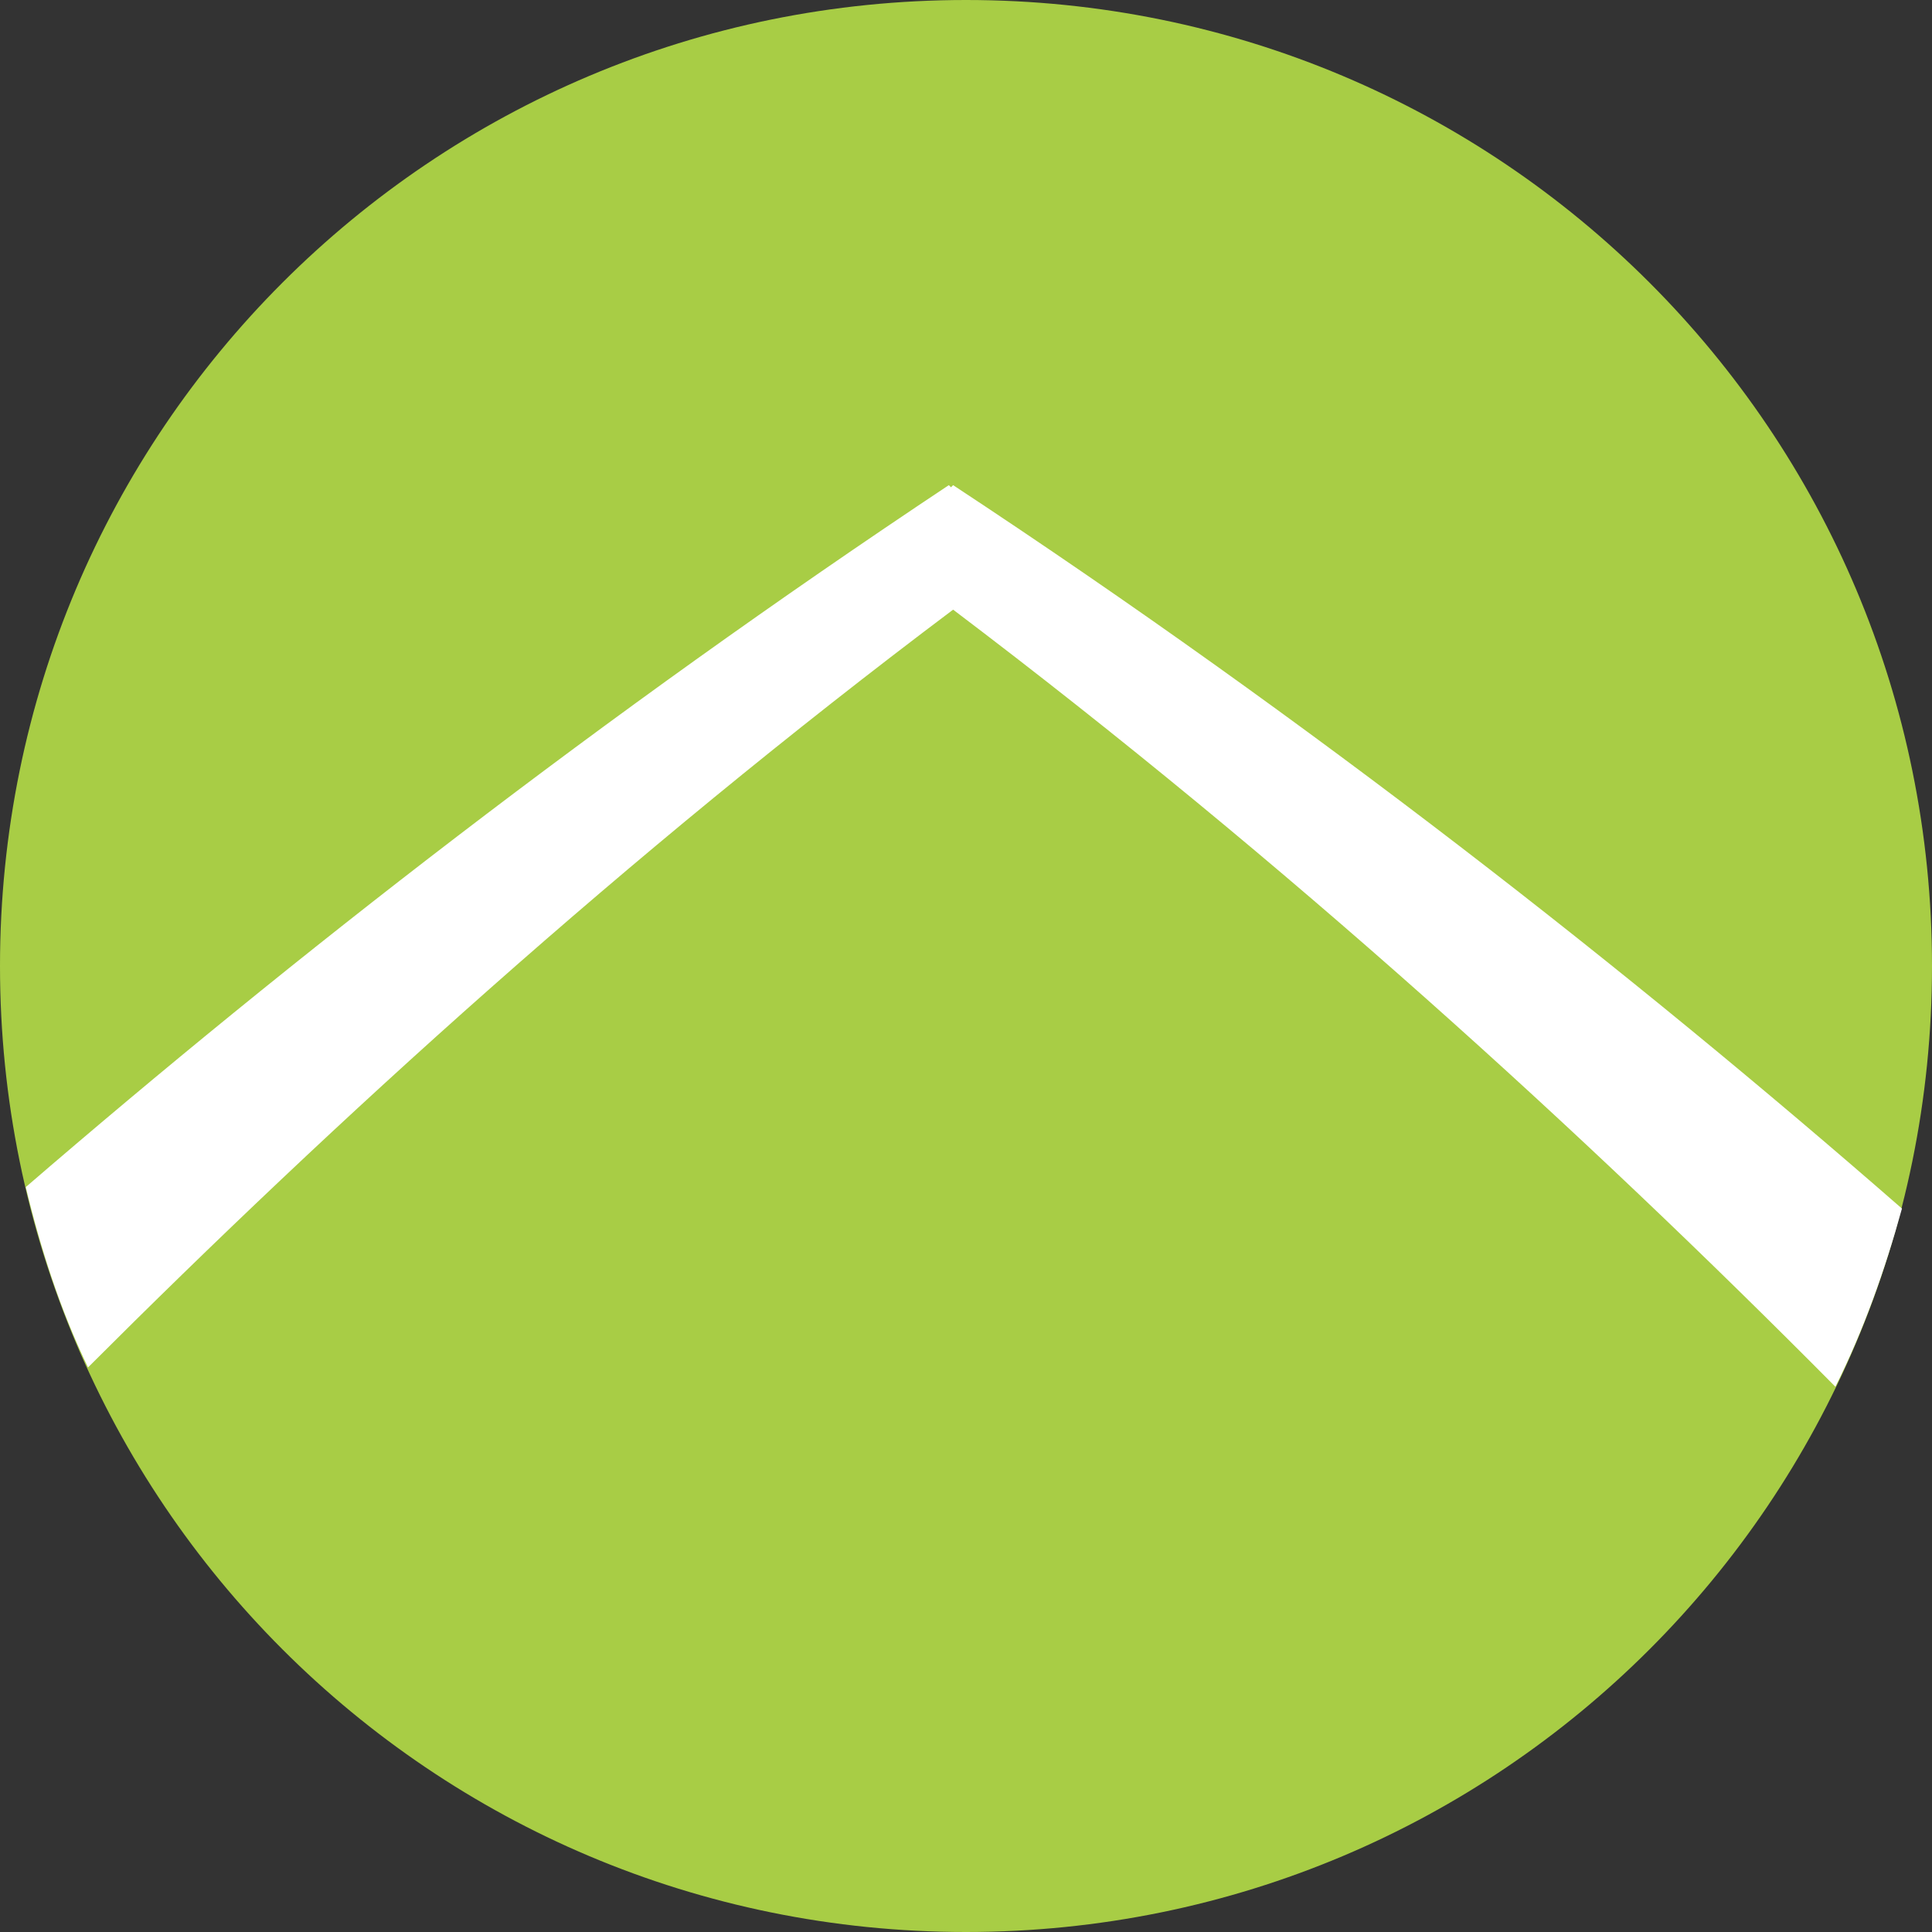 <?xml version="1.0" encoding="utf-8"?>
<svg version="1.1" id="Layer_1" xmlns="http://www.w3.org/2000/svg" xmlns:xlink="http://www.w3.org/1999/xlink" x="0px" y="0px" viewBox="0 0 90 90" style="enable-background:new 0 0 90 90;" xml:space="preserve">
  <rect x="0" y="0" width="90" height="90" fill="#333333" stroke="none"/>
  <path id="Path_882" fill="#a8cd45" d="M45,0c24.9,0,45,20.1,45,45S69.9,90,45,90S0,69.9,0,45S20.1,0,45,0z"/>
  <path fill="#FFFFFF" d="M44.4,22.6l-0.1,0.1l-0.1-0.1C28.1,33.3,13.6,44.6,1.2,55.3c0.7,2.9,1.6,5.7,2.9,8.4c11.5-11.5,25-23.8,40.3-35.3C60,40.2,73.8,52.8,85.5,64.6c1.3-2.6,2.3-5.4,3.1-8.3C76,45.3,61.1,33.6,44.4,22.6z"/>
</svg>
